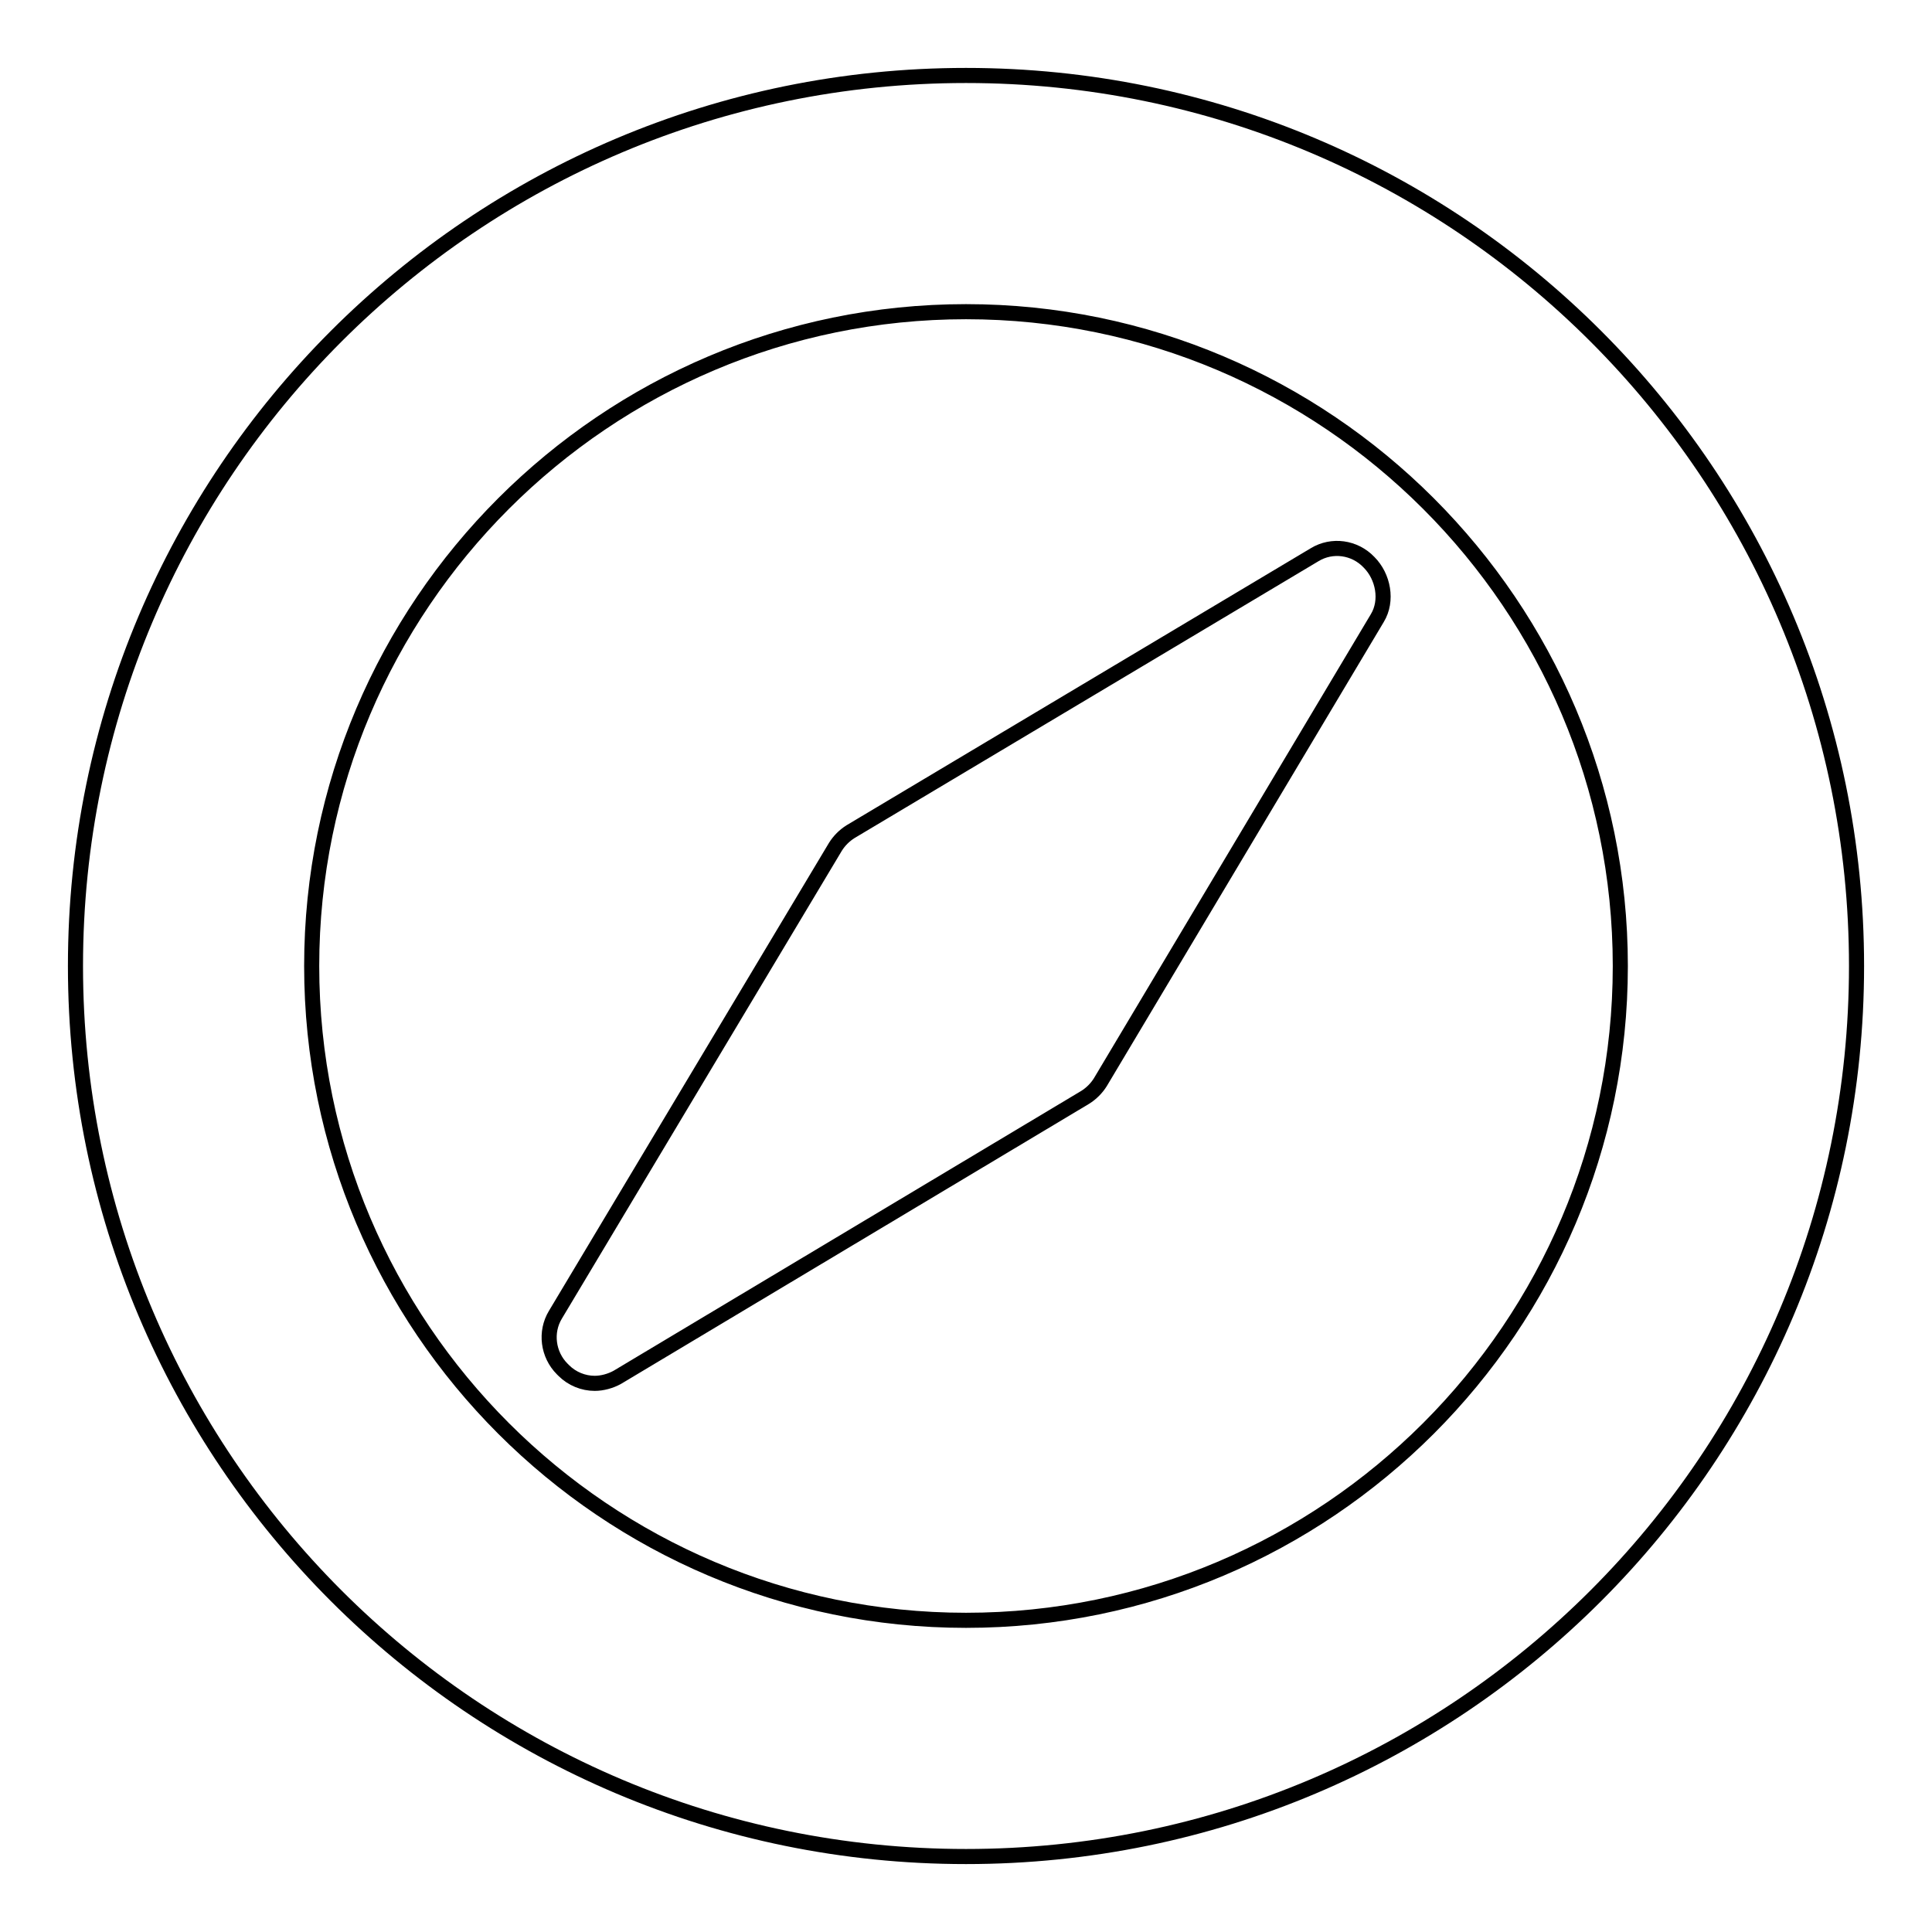 <?xml version="1.0" encoding="utf-8"?>
<!-- Svg Vector Icons : http://www.onlinewebfonts.com/icon -->
<!DOCTYPE svg PUBLIC "-//W3C//DTD SVG 1.1//EN" "http://www.w3.org/Graphics/SVG/1.1/DTD/svg11.dtd">
<svg version="1.1" xmlns="http://www.w3.org/2000/svg" xmlns:xlink="http://www.w3.org/1999/xlink" x="0px" y="0px" viewBox="0 0 256 256" enable-background="new 0 0 256 256" xml:space="preserve">
<g><g><path stroke-width="2" fill-opacity="0" stroke="#000000"  d="M128,10C62.8,10,10,62.8,10,128c0,65.2,52.8,118,118,118c65.2,0,118-52.8,118-118C246,62.8,193.2,10,128,10z M128,214.7c-47.8,0-86.7-38.9-86.7-86.7c0-47.8,38.9-86.7,86.7-86.7s86.7,38.9,86.7,86.7C214.7,175.8,175.8,214.7,128,214.7z"/><path stroke-width="2" fill-opacity="0" stroke="#000000"  d="M174.2,73.5l-61.5,36.7c-0.8,0.5-1.5,1.2-2,2l-37.1,62c-1.4,2.3-1,5.3,0.9,7.2l0.2,0.2c1.1,1.1,2.6,1.7,4.1,1.7c1,0,2.1-0.3,3-0.8l62-37.1c0.8-0.5,1.5-1.2,2-2l36.7-61.5c1.4-2.3,0.8-5.5-1.1-7.4C179.5,72.5,176.5,72.1,174.2,73.5z"/></g></g>
</svg>